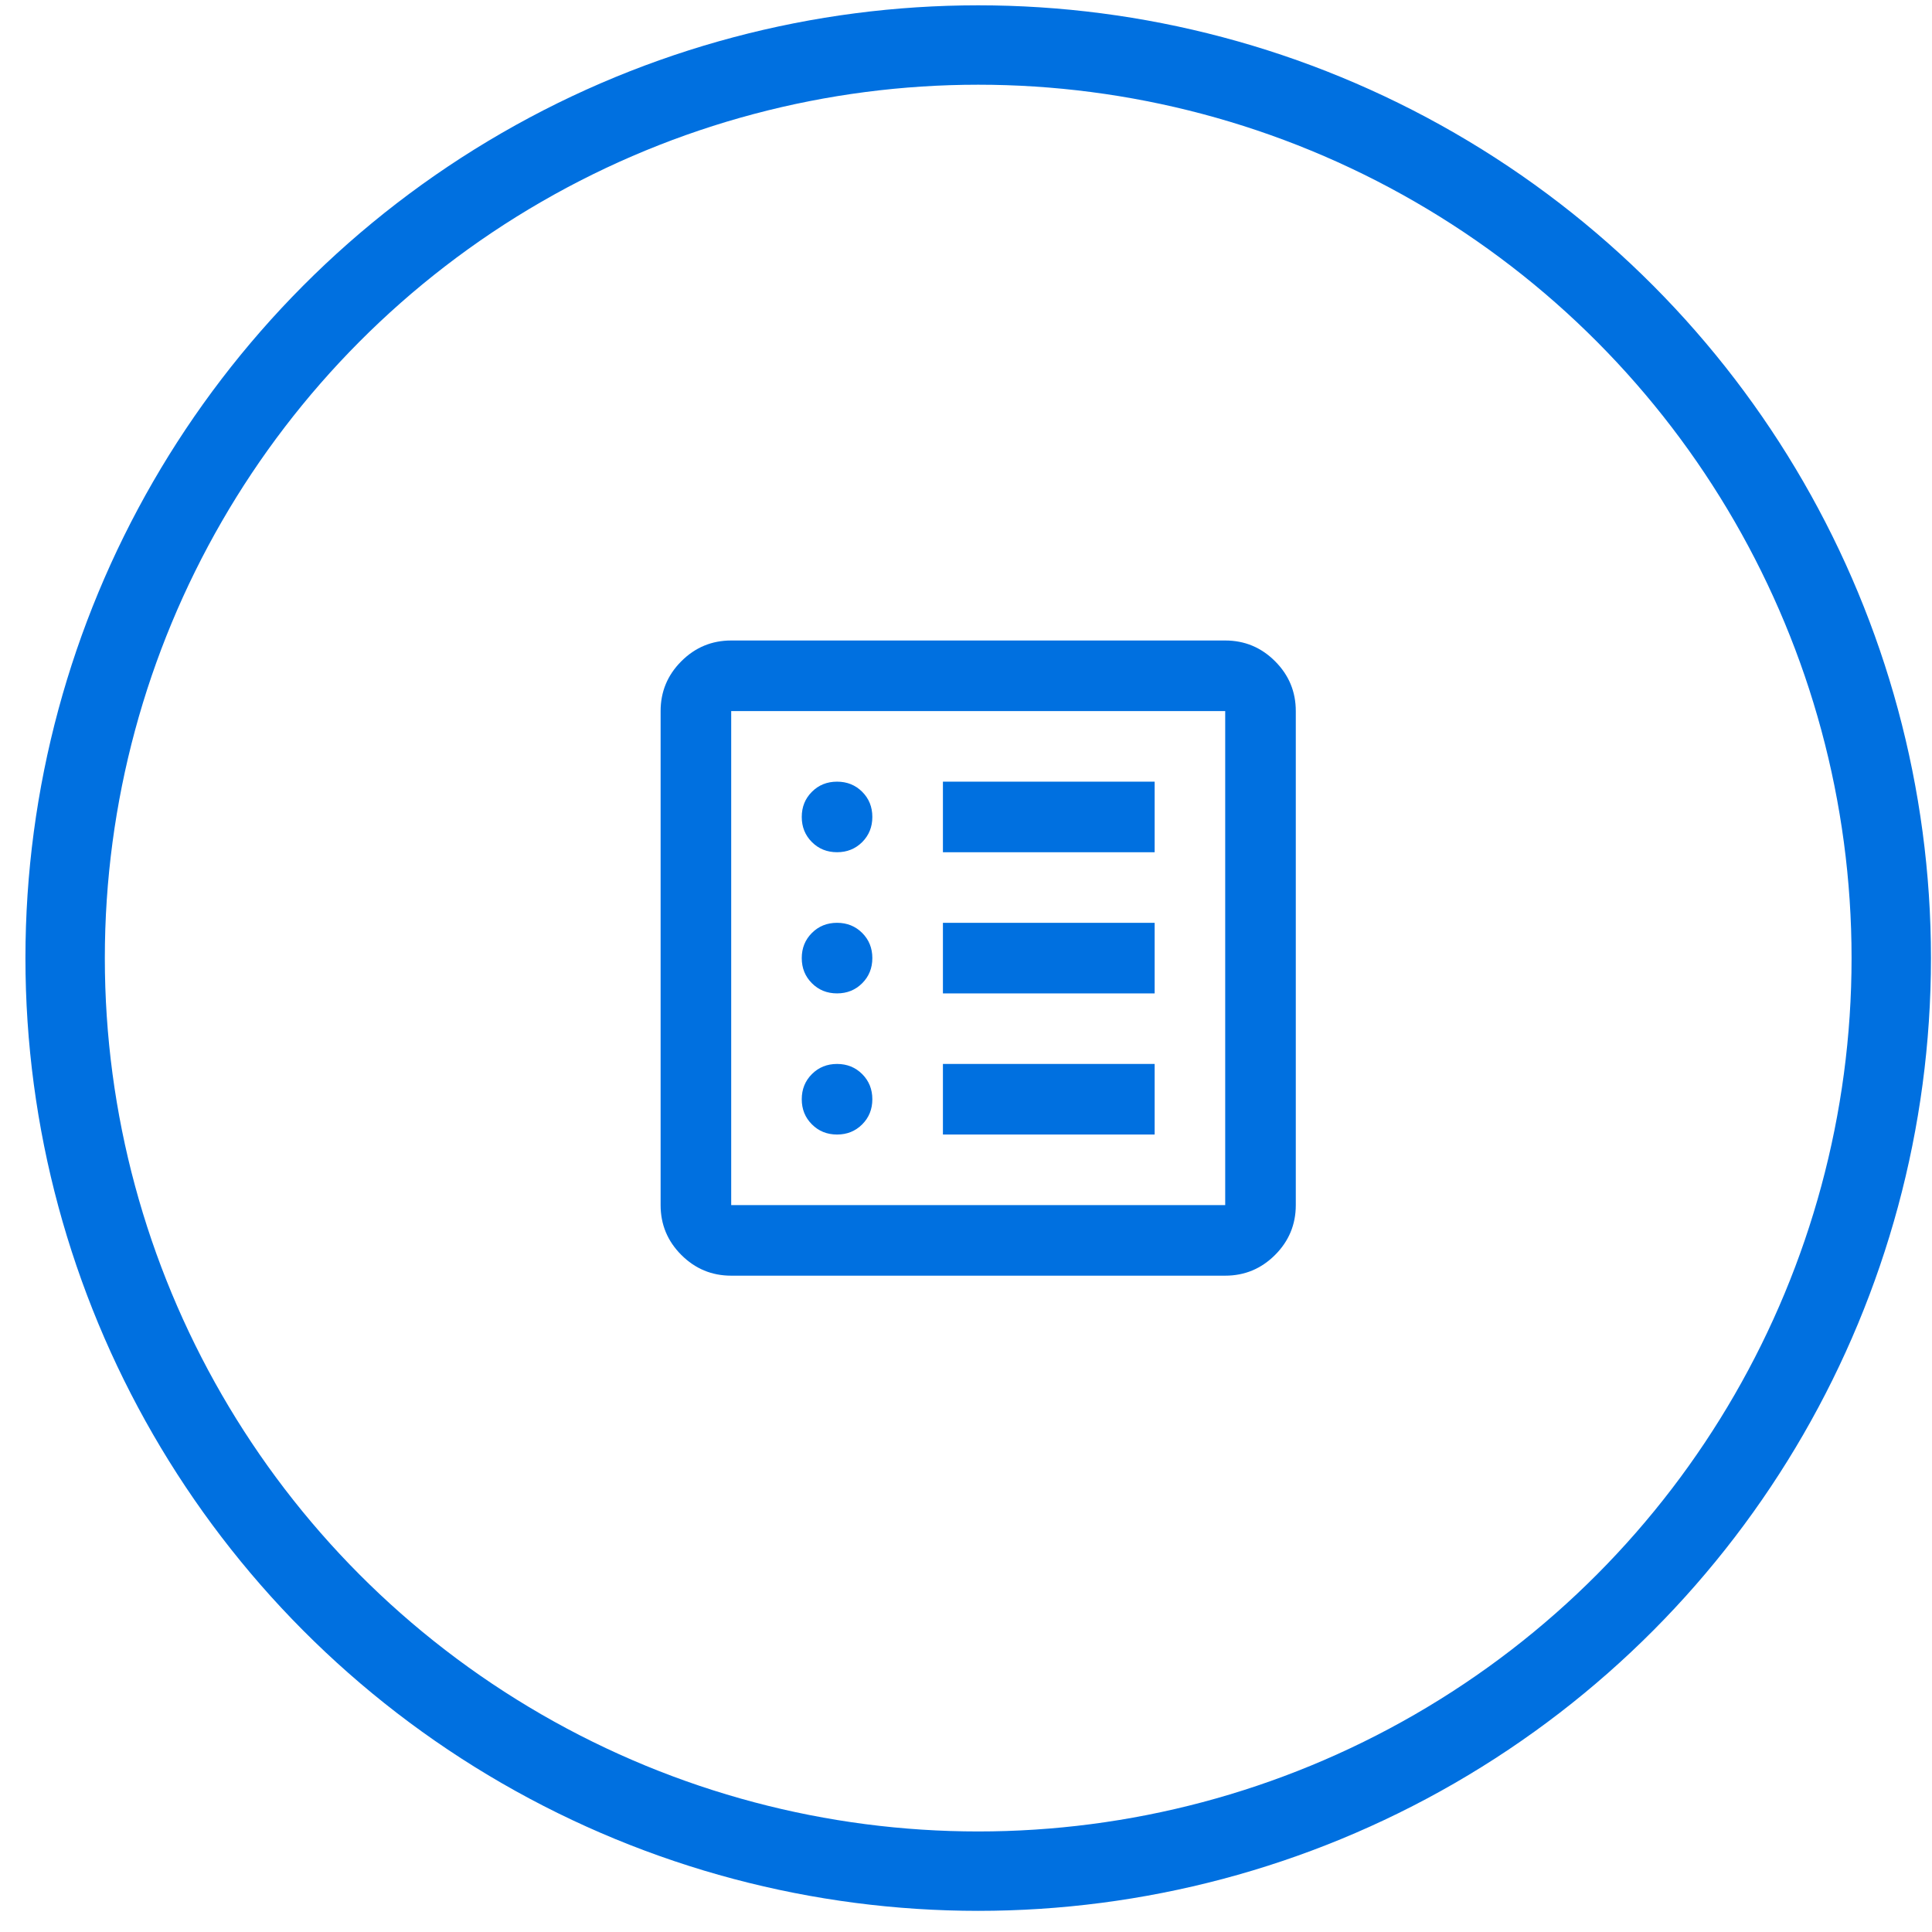 <svg width="73" height="73" viewBox="0 0 73 73" fill="none" xmlns="http://www.w3.org/2000/svg">
<g id="Group 60100">
<g id="list_alt">
<mask id="mask0_527_27404" style="mask-type:alpha" maskUnits="userSpaceOnUse" x="20" y="20" width="33" height="33">
<rect id="Bounding box" x="20.961" y="20.201" width="32" height="32" fill="#D9D9D9"/>
</mask>
<g mask="url(#mask0_527_27404)">
<path id="list_alt_2" d="M31.628 42.868C32.005 42.868 32.322 42.74 32.578 42.484C32.833 42.229 32.961 41.912 32.961 41.535C32.961 41.157 32.833 40.84 32.578 40.584C32.322 40.329 32.005 40.201 31.628 40.201C31.25 40.201 30.933 40.329 30.678 40.584C30.422 40.84 30.294 41.157 30.294 41.535C30.294 41.912 30.422 42.229 30.678 42.484C30.933 42.74 31.25 42.868 31.628 42.868ZM31.628 37.535C32.005 37.535 32.322 37.407 32.578 37.151C32.833 36.896 32.961 36.579 32.961 36.201C32.961 35.823 32.833 35.507 32.578 35.251C32.322 34.996 32.005 34.868 31.628 34.868C31.25 34.868 30.933 34.996 30.678 35.251C30.422 35.507 30.294 35.823 30.294 36.201C30.294 36.579 30.422 36.896 30.678 37.151C30.933 37.407 31.25 37.535 31.628 37.535ZM31.628 32.201C32.005 32.201 32.322 32.073 32.578 31.818C32.833 31.562 32.961 31.246 32.961 30.868C32.961 30.49 32.833 30.173 32.578 29.918C32.322 29.662 32.005 29.535 31.628 29.535C31.25 29.535 30.933 29.662 30.678 29.918C30.422 30.173 30.294 30.49 30.294 30.868C30.294 31.246 30.422 31.562 30.678 31.818C30.933 32.073 31.25 32.201 31.628 32.201ZM35.628 42.868H43.628V40.201H35.628V42.868ZM35.628 37.535H43.628V34.868H35.628V37.535ZM35.628 32.201H43.628V29.535H35.628V32.201ZM27.628 48.201C26.894 48.201 26.267 47.94 25.744 47.418C25.222 46.896 24.961 46.268 24.961 45.535V26.868C24.961 26.134 25.222 25.507 25.744 24.985C26.267 24.462 26.894 24.201 27.628 24.201H46.294C47.028 24.201 47.655 24.462 48.178 24.985C48.7 25.507 48.961 26.134 48.961 26.868V45.535C48.961 46.268 48.7 46.896 48.178 47.418C47.655 47.94 47.028 48.201 46.294 48.201H27.628ZM27.628 45.535H46.294V26.868H27.628V45.535Z" fill="#0070E0"/>
</g>
</g>
<circle id="Ellipse 1174" cx="36.961" cy="36.201" r="34.5" stroke="#0070E0" stroke-width="3"/>
</g>
</svg>
